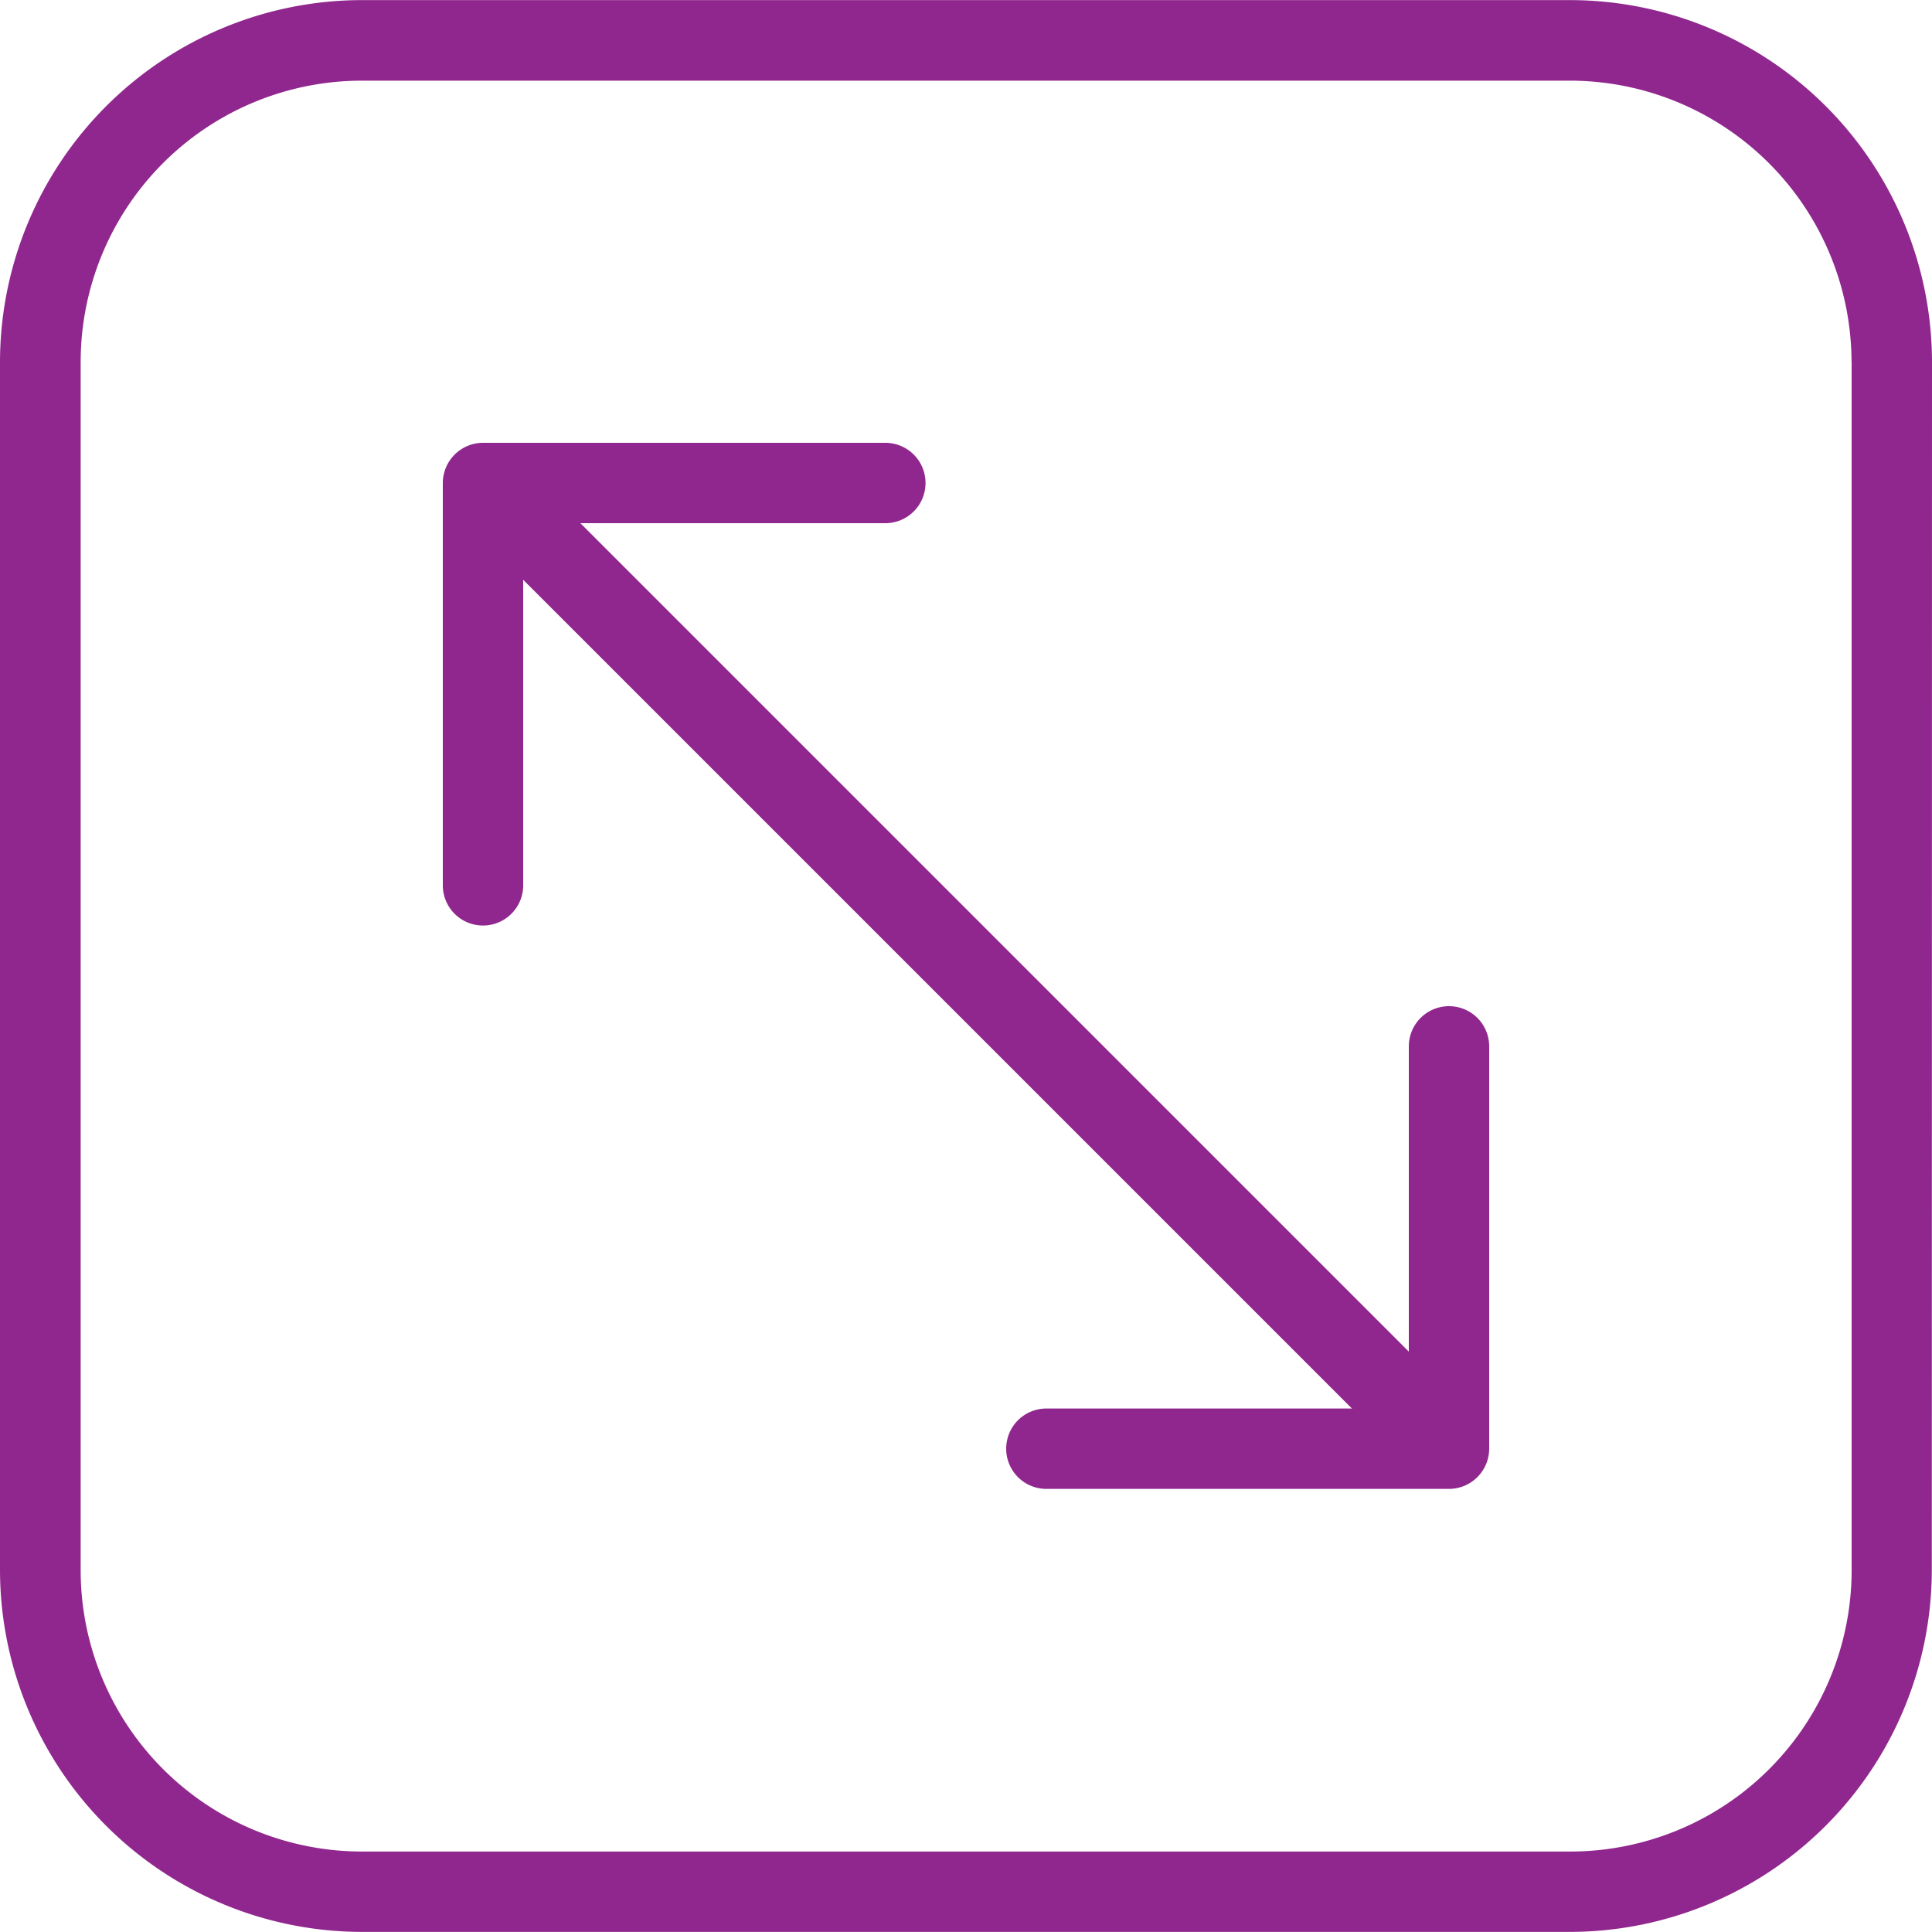 <svg xmlns="http://www.w3.org/2000/svg" xmlns:xlink="http://www.w3.org/1999/xlink" width="20" height="20" viewBox="0 0 20 20">
  <defs>
    <clipPath id="clip-path">
      <rect id="Rectangle_19021" data-name="Rectangle 19021" width="20" height="20" transform="translate(215 2986)" fill="#90278e"/>
    </clipPath>
  </defs>
  <g id="Mask_Group_24" data-name="Mask Group 24" transform="translate(-215 -2986)" clip-path="url(#clip-path)">
    <g id="resize_18045462" transform="translate(215 2986)">
      <path id="Path_37310" data-name="Path 37310" d="M25.333,9.083a3.751,3.751,0,0,0-3.749-3.749H9.083A3.751,3.751,0,0,0,5.333,9.083v12.5a3.751,3.751,0,0,0,3.749,3.749h12.5a3.751,3.751,0,0,0,3.749-3.749Zm-.832,0v12.5A2.913,2.913,0,0,1,21.587,24.5H9.083a2.913,2.913,0,0,1-2.915-2.915V9.083A2.913,2.913,0,0,1,9.083,6.168h12.5A2.918,2.918,0,0,1,24.5,9.083Z" transform="translate(-5.333 -5.333)" fill="#90278e" fill-rule="evenodd"/>
      <path id="Path_37311" data-name="Path 37311" d="M12.791,13.376l10,10a.417.417,0,0,0,.589-.589l-10-10a.417.417,0,0,0-.589.589Z" transform="translate(-8.084 -8.083)" fill="#90278e" fill-rule="evenodd"/>
      <path id="Path_37312" data-name="Path 37312" d="M26.167,26.167V22.415a.416.416,0,0,1,.832,0V26.58a.417.417,0,0,1-.416.416H22.415a.416.416,0,0,1,0-.832h3.752Z" transform="translate(-11.583 -11.583)" fill="#90278e" fill-rule="evenodd"/>
      <path id="Path_37313" data-name="Path 37313" d="M13.5,13.5v3.749a.416.416,0,0,1-.832,0V13.084a.417.417,0,0,1,.416-.416h4.165a.416.416,0,0,1,0,.832Z" transform="translate(-8.084 -8.084)" fill="#90278e" fill-rule="evenodd"/>
    </g>
  </g>
</svg>
